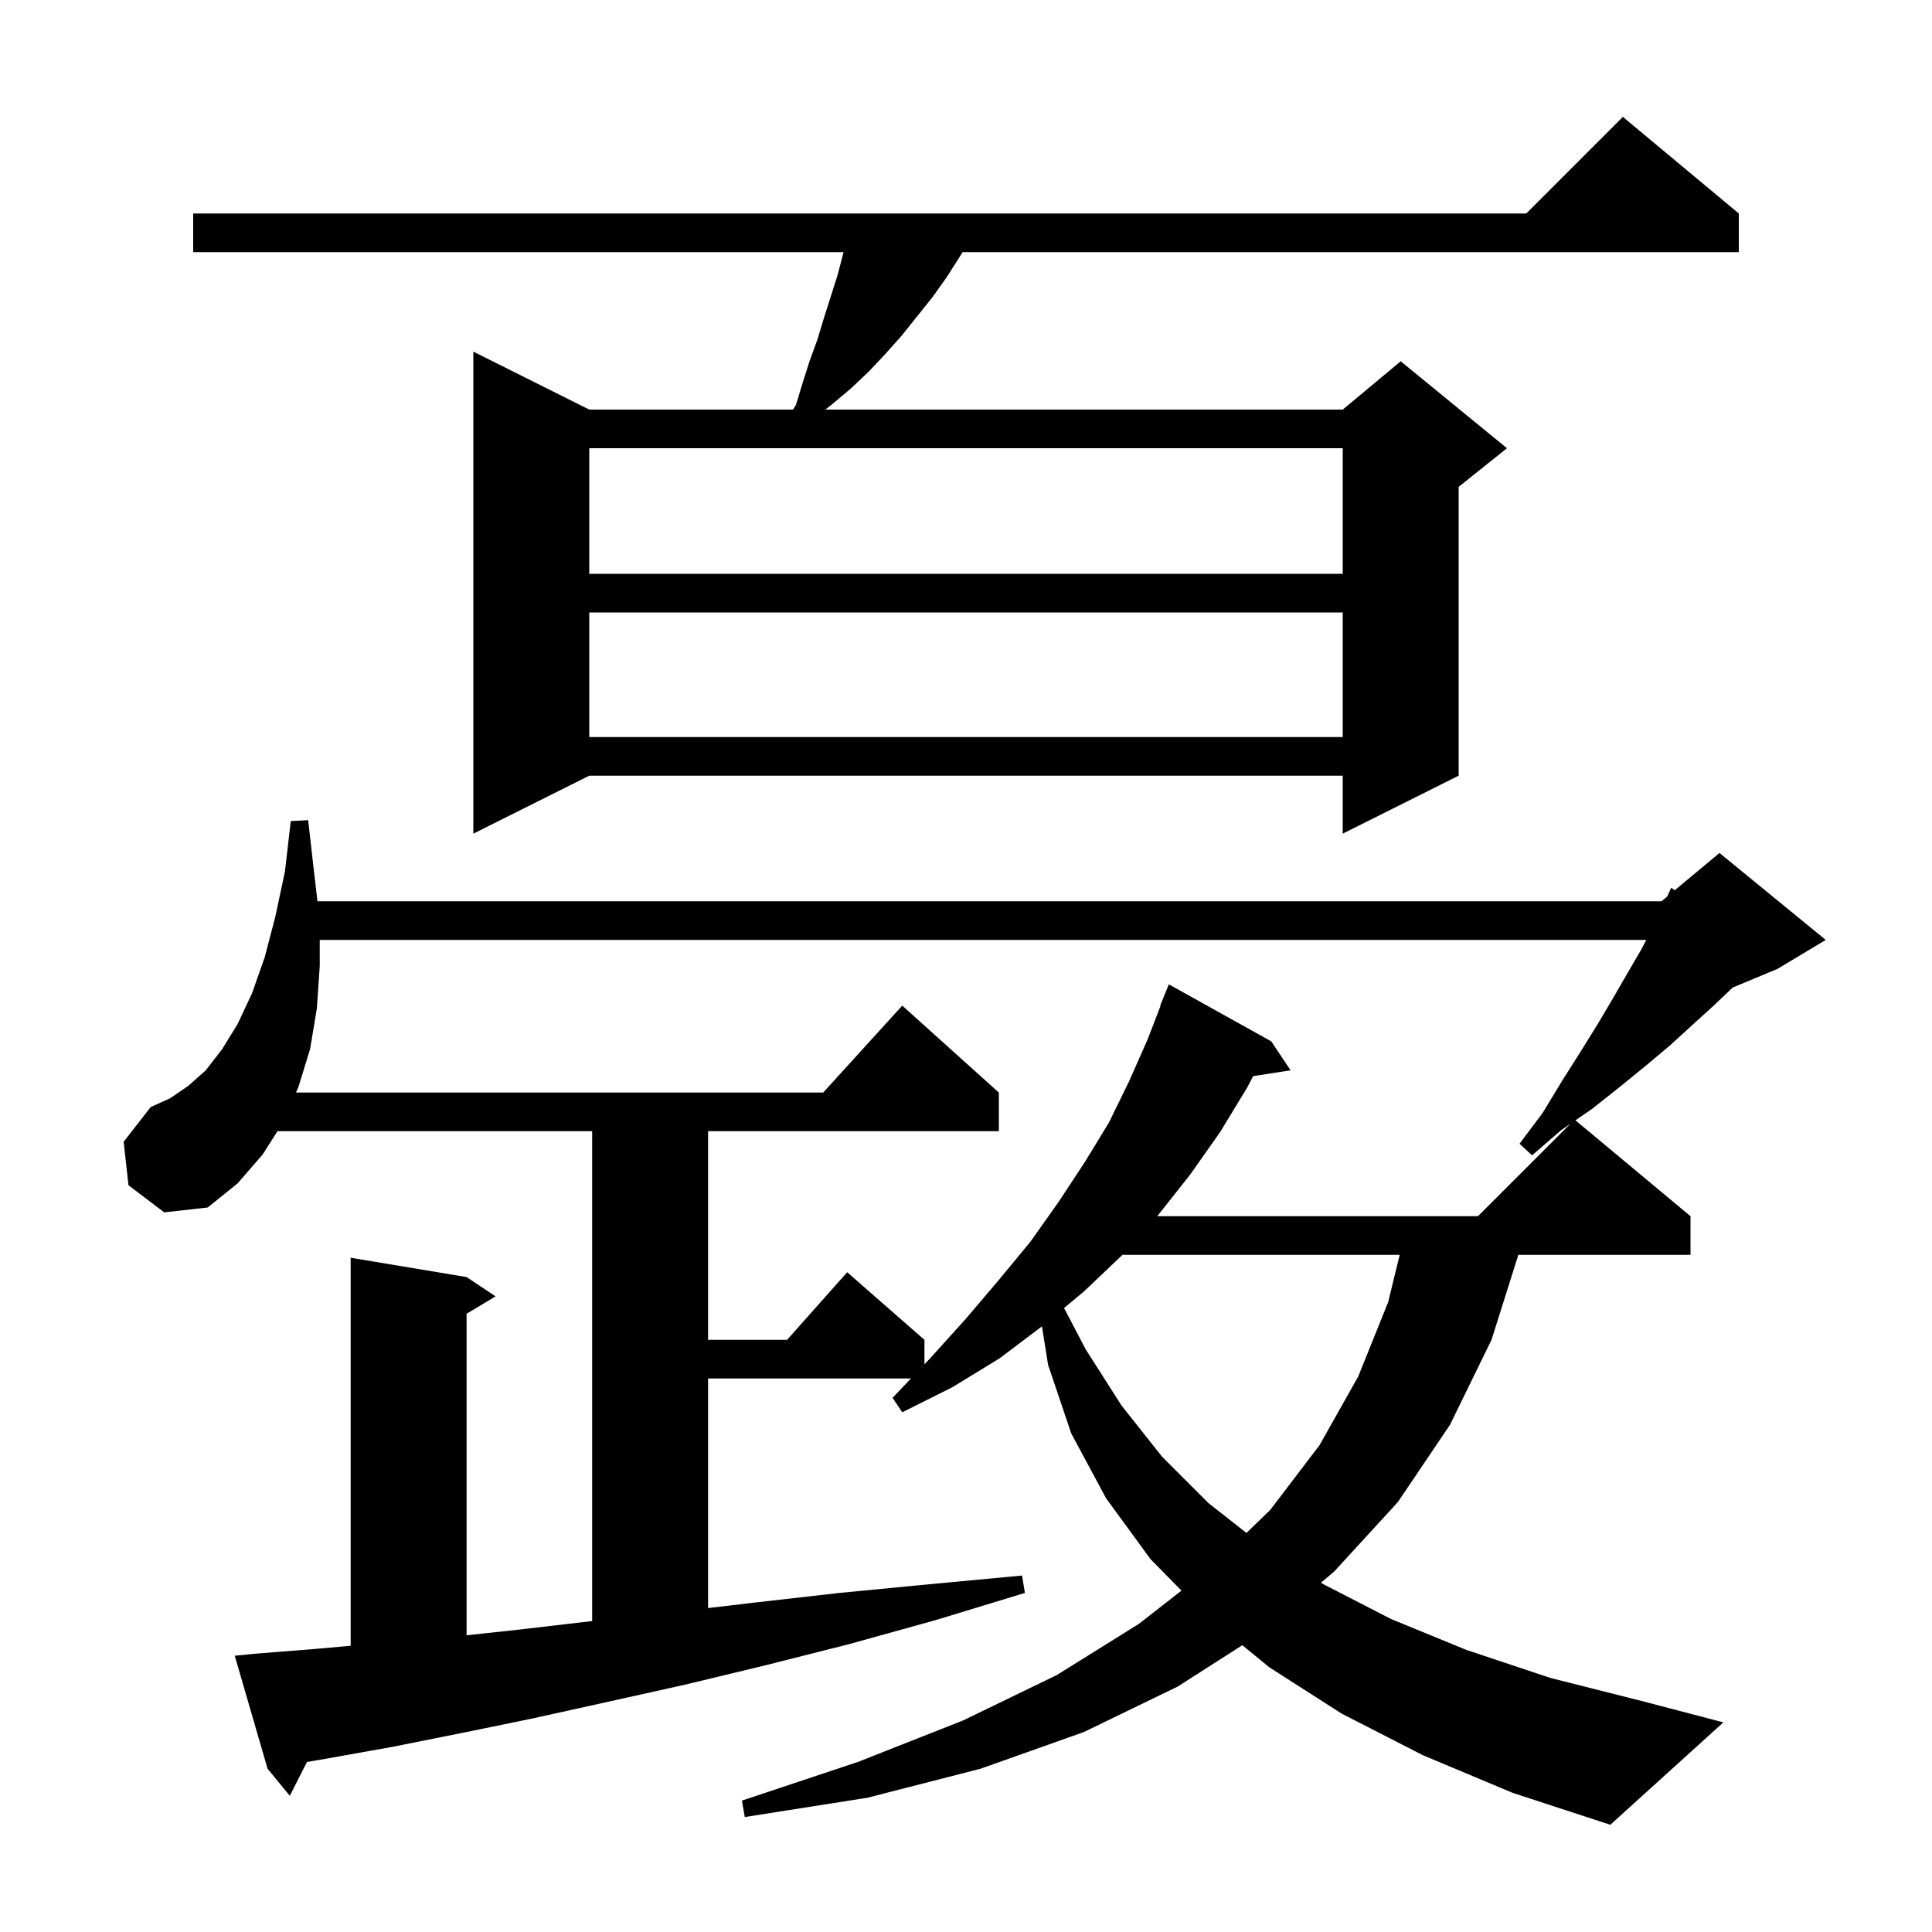 <svg xmlns="http://www.w3.org/2000/svg" xmlns:xlink="http://www.w3.org/1999/xlink" version="1.1" baseProfile="full" viewBox="0 0 200 200" width="200" height="200"><g fill="currentColor"><path d="M 147.3 181.7 L 138.9 177.4 L 131.4 172.6 L 128.604 170.312 L 121.9 174.6 L 112.2 179.3 L 101.5 183.1 L 89.8 186.1 L 77.1 188.1 L 76.8 186.4 L 88.8 182.4 L 99.7 178.1 L 109.4 173.4 L 117.9 168.1 L 122.305 164.661 L 119.1 161.4 L 114.5 155.1 L 110.9 148.4 L 108.5 141.3 L 107.861 137.305 L 103.5 140.6 L 98.6 143.6 L 93.4 146.2 L 92.4 144.7 L 94.302 142.7 L 73.3 142.7 L 73.3 166.465 L 78.1 165.9 L 86.9 164.9 L 96.2 164.0 L 105.8 163.1 L 106.1 164.9 L 96.9 167.7 L 87.9 170.2 L 79.2 172.4 L 70.9 174.4 L 62.8 176.2 L 55.1 177.9 L 47.8 179.4 L 40.8 180.8 L 34.1 182.0 L 31.777 182.399 L 30.0 185.9 L 27.7 183.1 L 24.3 171.4 L 26.3 171.2 L 32.6 170.7 L 36.3 170.369 L 36.3 130.2 L 48.3 132.2 L 51.3 134.2 L 48.3 136.0 L 48.3 169.284 L 53.7 168.7 L 61.3 167.812 L 61.3 117.1 L 28.727 117.1 L 27.2 119.5 L 24.6 122.5 L 21.5 125.0 L 17.0 125.5 L 13.3 122.7 L 12.8 118.2 L 15.6 114.6 L 17.6 113.7 L 19.5 112.4 L 21.3 110.8 L 23.0 108.6 L 24.6 106.0 L 26.1 102.8 L 27.4 99.1 L 28.5 94.9 L 29.5 90.2 L 30.1 85.0 L 31.9 84.9 L 32.5 90.2 L 32.865 93.3 L 172.0 93.3 L 172.592 92.807 L 173.0 91.9 L 173.375 92.154 L 178.0 88.3 L 189.0 97.3 L 184.0 100.3 L 179.369 102.23 L 177.4 104.1 L 175.2 106.1 L 172.9 108.2 L 170.4 110.3 L 167.7 112.5 L 164.8 114.8 L 163.09 115.975 L 175.0 125.9 L 175.0 129.9 L 157.179 129.9 L 154.4 138.7 L 150.1 147.5 L 144.7 155.5 L 138.1 162.7 L 136.747 163.839 L 137.0 164.0 L 144.0 167.6 L 151.8 170.8 L 160.5 173.7 L 170.0 176.1 L 178.4 178.3 L 166.7 188.9 L 156.6 185.6 Z M 116.2 129.9 L 112.2 133.7 L 110.151 135.407 L 112.4 139.7 L 116.1 145.5 L 120.3 150.8 L 125.1 155.6 L 129.032 158.69 L 131.5 156.3 L 136.6 149.6 L 140.6 142.5 L 143.7 134.8 L 144.895 129.9 Z M 33.1 97.3 L 33.1 100.0 L 32.8 104.4 L 32.1 108.6 L 30.9 112.5 L 30.641 113.1 L 85.218 113.1 L 93.4 104.1 L 103.4 113.1 L 103.4 117.1 L 73.3 117.1 L 73.3 138.7 L 81.478 138.7 L 87.7 131.7 L 95.7 138.7 L 95.7 141.231 L 96.3 140.6 L 100.0 136.5 L 103.4 132.5 L 106.7 128.5 L 109.6 124.4 L 112.3 120.3 L 114.8 116.2 L 116.9 111.9 L 118.8 107.6 L 120.146 104.115 L 120.1 104.1 L 121.0 101.9 L 131.6 107.8 L 133.6 110.8 L 129.724 111.401 L 129.1 112.6 L 126.3 117.2 L 123.2 121.6 L 119.8 125.9 L 153.0 125.9 L 162.56 116.34 L 161.6 117.0 L 158.6 119.6 L 157.3 118.4 L 159.7 115.2 L 161.7 111.9 L 163.6 108.9 L 165.4 106.0 L 167.0 103.3 L 168.5 100.7 L 169.9 98.3 L 170.422 97.3 Z M 180.0 22.1 L 180.0 26.1 L 99.65 26.1 L 99.4 26.5 L 98.0 28.7 L 96.5 30.8 L 93.3 34.8 L 91.6 36.7 L 89.9 38.5 L 88.1 40.2 L 86.2 41.8 L 85.44 42.4 L 139.0 42.4 L 145.0 37.4 L 156.0 46.4 L 151.0 50.4 L 151.0 80.3 L 139.0 86.3 L 139.0 80.3 L 61.0 80.3 L 49.0 86.3 L 49.0 36.4 L 61.0 42.4 L 82.1 42.4 L 82.4 41.9 L 83.1 39.6 L 83.8 37.4 L 84.6 35.2 L 85.3 32.9 L 86.7 28.5 L 87.3 26.2 L 87.324 26.1 L 20.0 26.1 L 20.0 22.1 L 158.0 22.1 L 168.0 12.1 Z M 61.0 63.4 L 61.0 76.3 L 139.0 76.3 L 139.0 63.4 Z M 61.0 46.4 L 61.0 59.4 L 139.0 59.4 L 139.0 46.4 Z "/></g></svg>